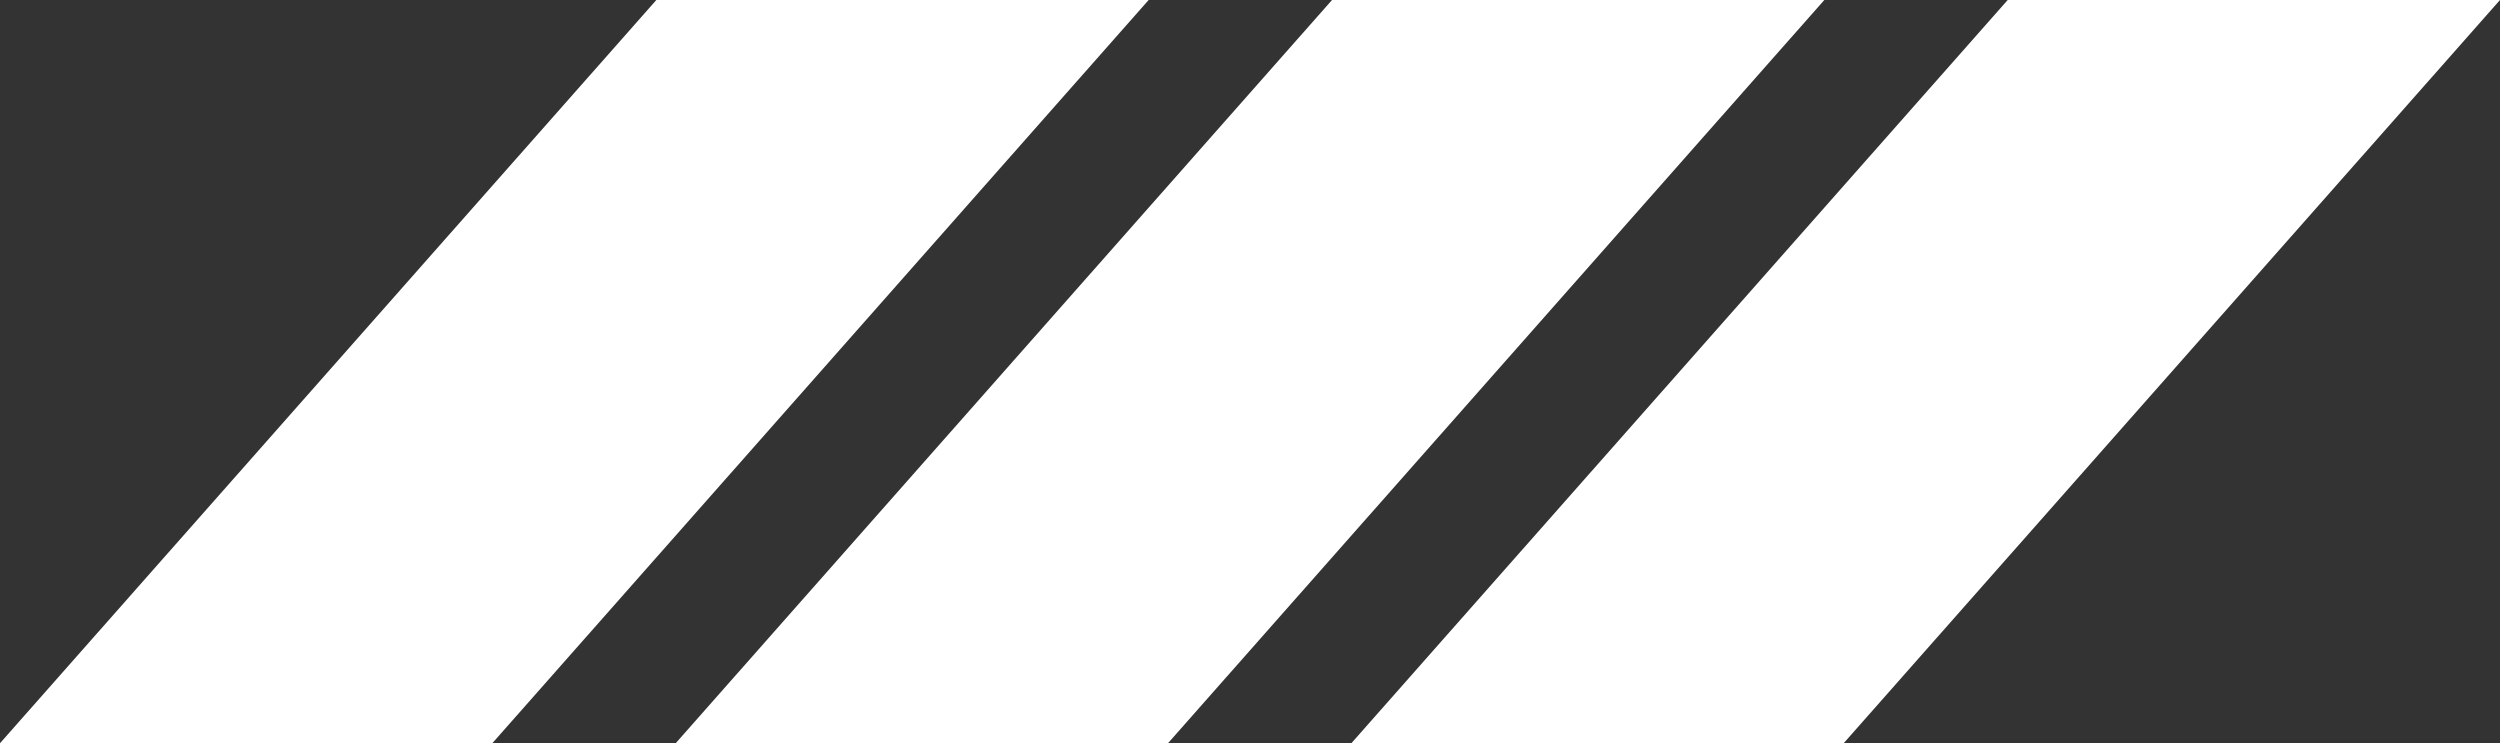 <?xml version="1.0" encoding="UTF-8"?> <svg xmlns="http://www.w3.org/2000/svg" width="37" height="11" viewBox="0 0 37 11" fill="none"><rect x="0" y="0" width="37" height="11" fill="#333333" stroke="none"/><path d="M9.714 0H17L7.286 11H0L9.714 0Z" fill="white"></path><path d="M19.714 0H27L17.286 11H10L19.714 0Z" fill="white"></path><path d="M29.714 0H37L27.286 11H20L29.714 0Z" fill="white"></path></svg> 